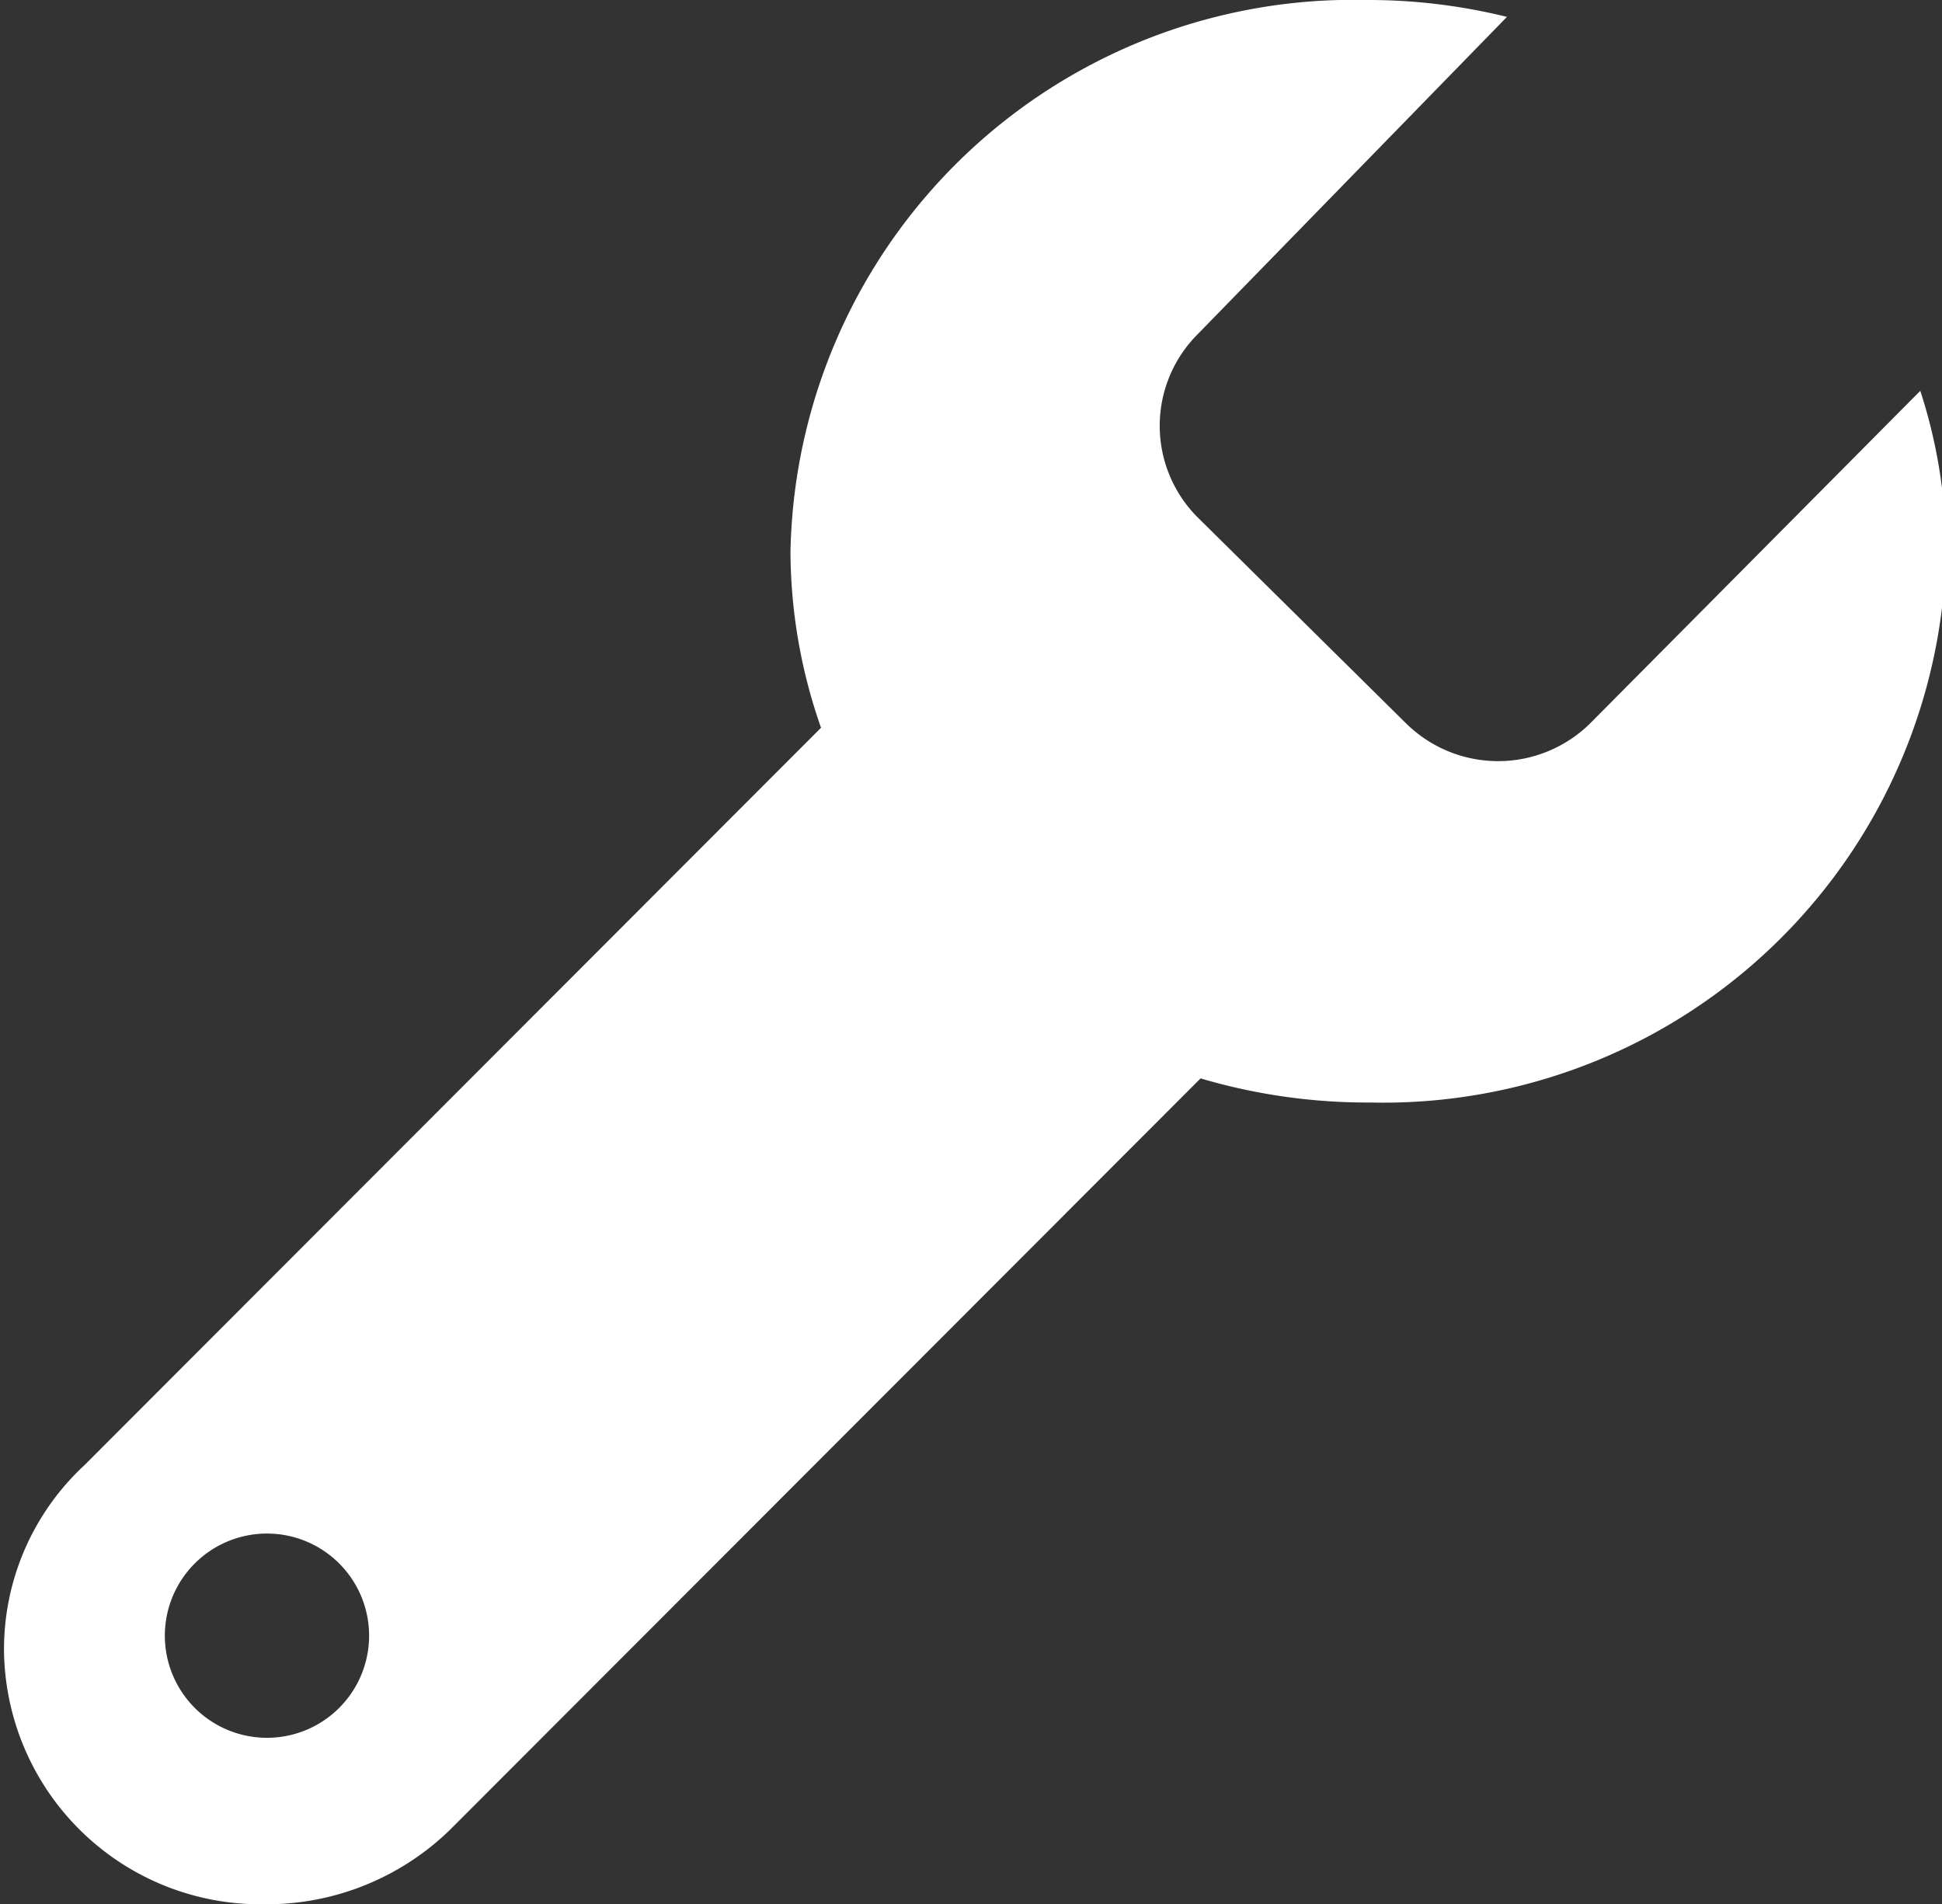 <svg xmlns="http://www.w3.org/2000/svg" viewBox="0 0 24.15 23.68"><rect x="0" y="0" width="24.15" height="23.68" fill="#333333" stroke="none"/><defs><style>.cls-1{fill:#fff;}</style></defs><title>schraubenschluessel</title><g id="Ebene_2" data-name="Ebene 2"><g id="Calque_1" data-name="Calque 1"><path class="cls-1" d="M19.77,9a1.63,1.63,0,0,1-2.28,0l-2.6-2.57a1.61,1.61,0,0,1,0-2.27L18.74.21A7.17,7.17,0,0,0,17,0,7,7,0,0,0,9.83,6.86a6.67,6.67,0,0,0,.38,2.19L1.05,18.22a3.12,3.12,0,0,0-1,2.32,3.19,3.19,0,0,0,3.24,3.14,3.27,3.27,0,0,0,2.31-.93l9.33-9.34a7.32,7.32,0,0,0,2.11.3,7,7,0,0,0,7.16-6.85,6.49,6.49,0,0,0-.32-2ZM3.32,21.61a1.27,1.27,0,1,1,1.27-1.27A1.27,1.27,0,0,1,3.32,21.61Z"/></g></g></svg>
